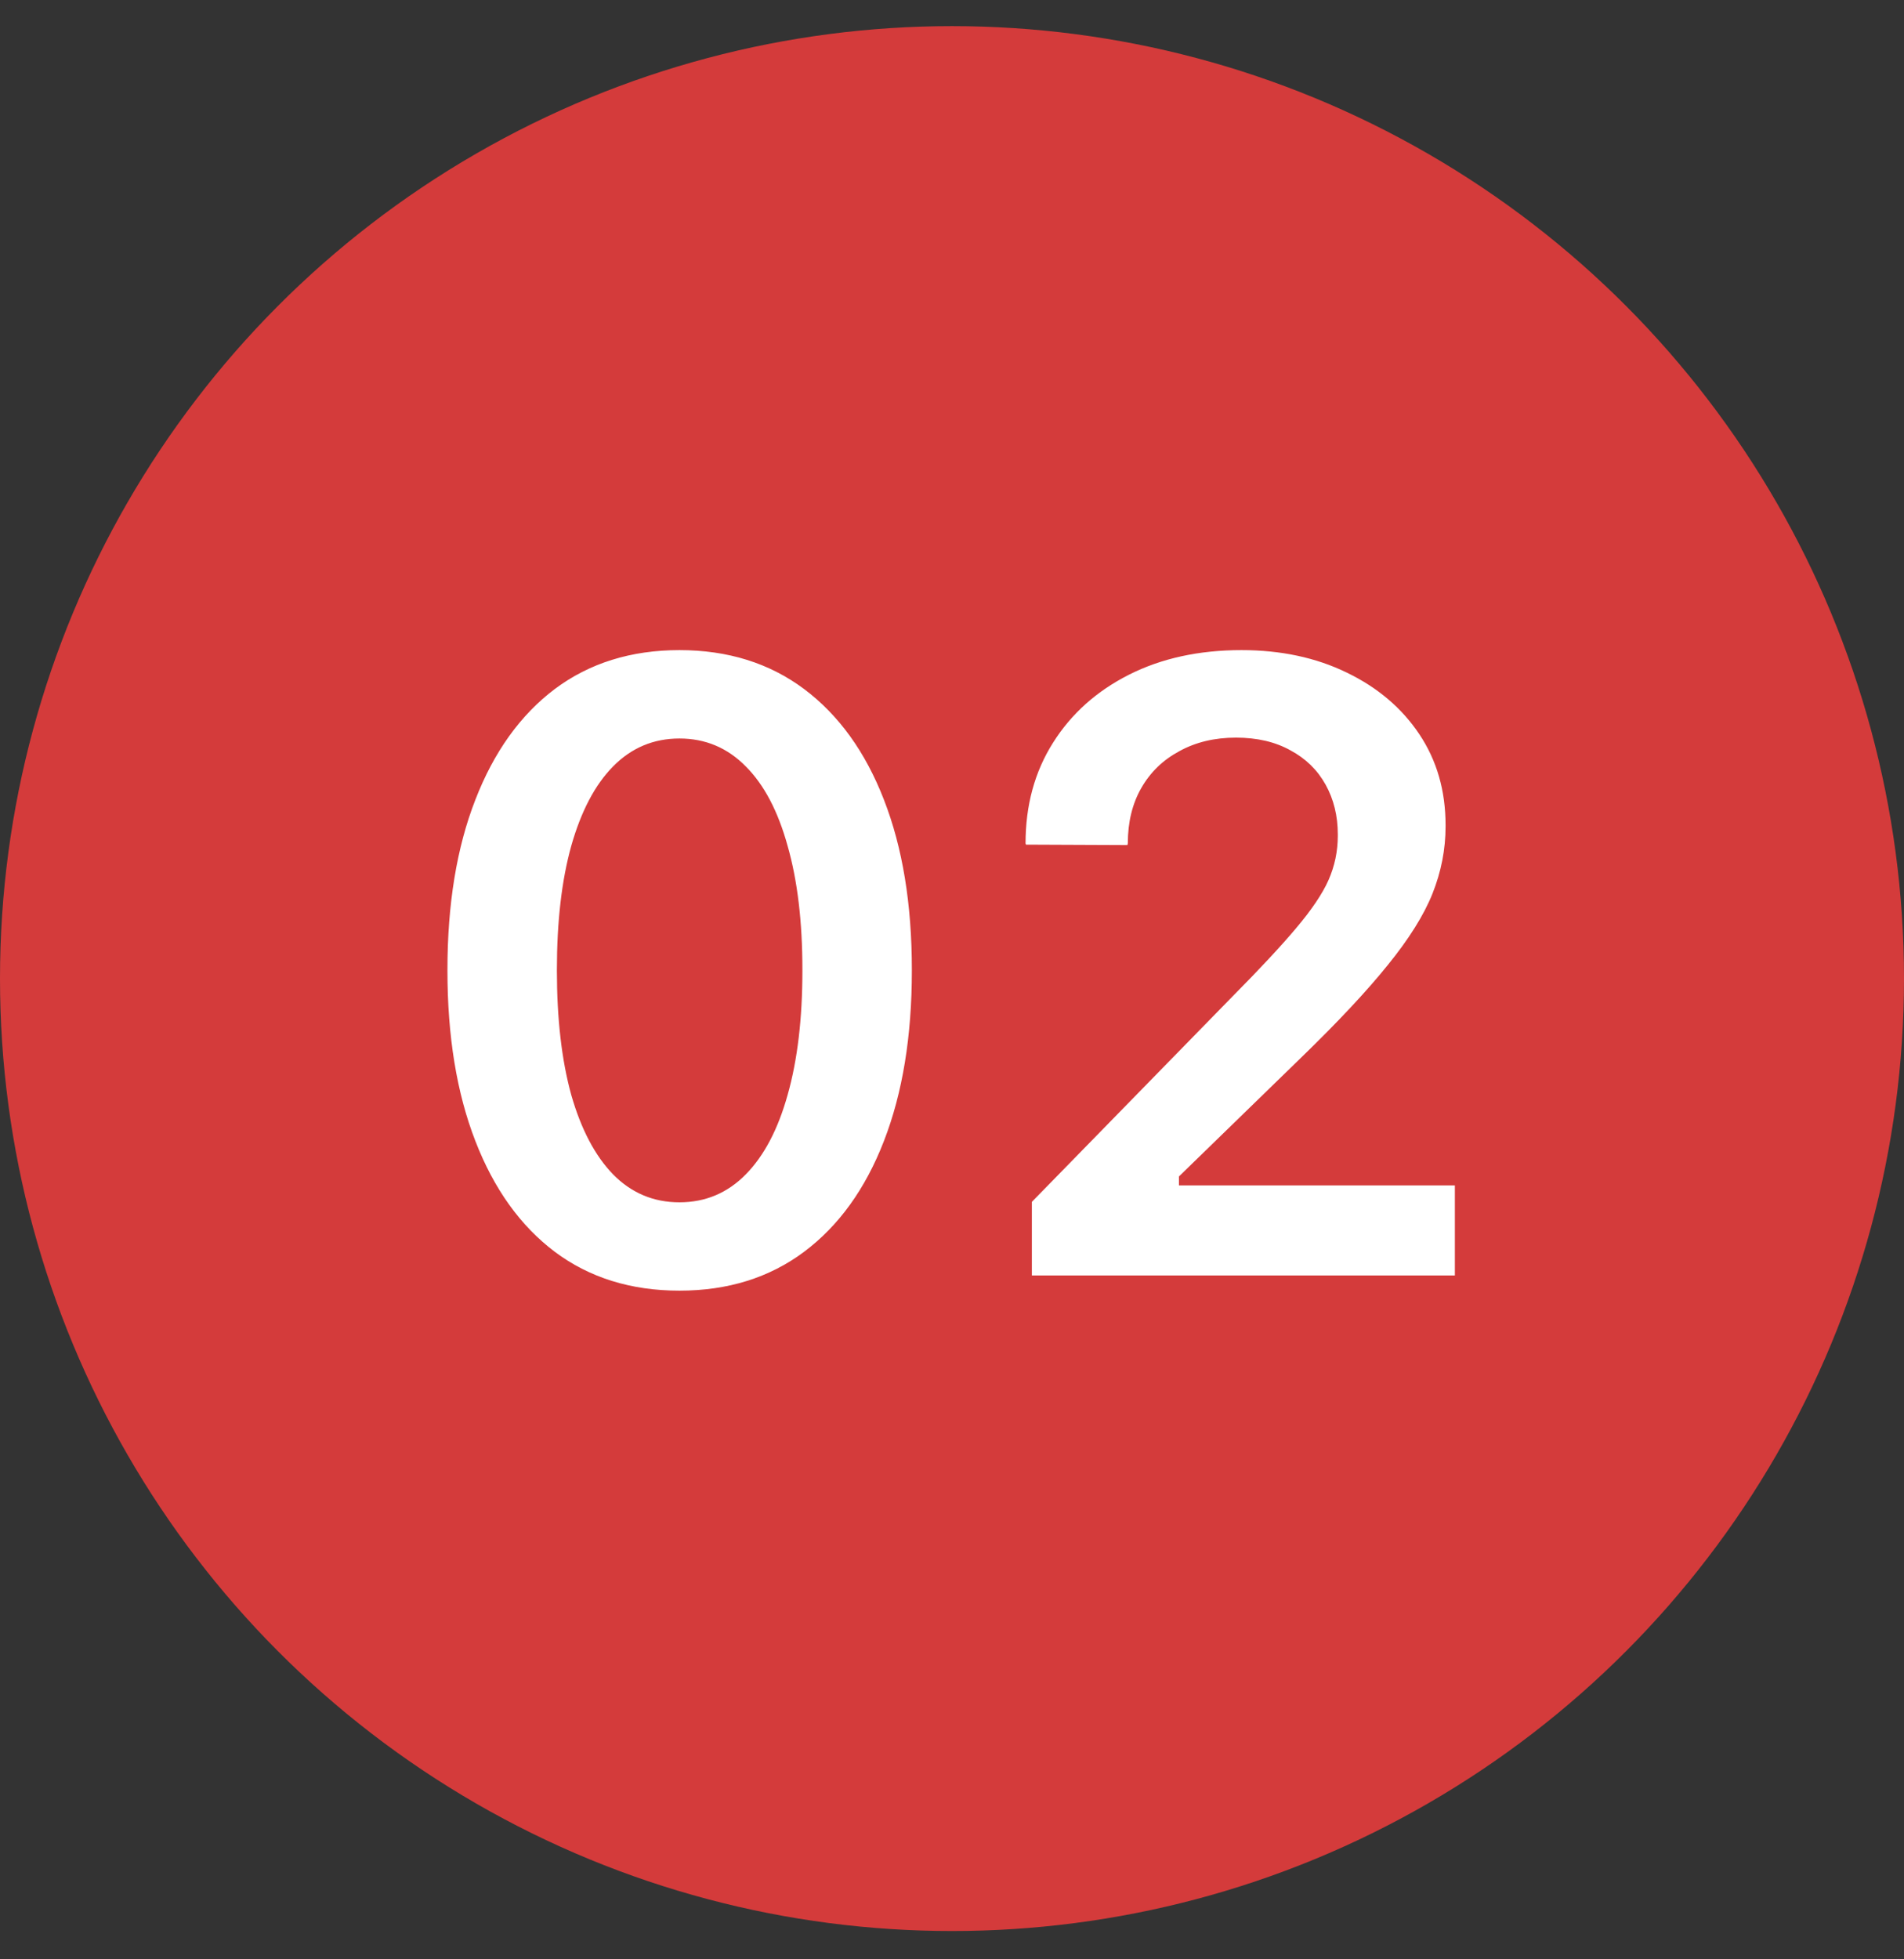 <svg width="35" height="36" viewBox="0 0 35 36" fill="none" xmlns="http://www.w3.org/2000/svg">
<rect x="0" y="0" width="35" height="36" fill="#333333" stroke="none"/>
<circle cx="17.5" cy="17.98" r="17.5" fill="#D43B3B"/>
<path d="M12.49 23.714C11.599 23.714 10.835 23.476 10.198 23C9.566 22.523 9.079 21.845 8.738 20.964C8.396 20.084 8.225 19.04 8.225 17.834V17.818C8.225 16.612 8.396 15.571 8.738 14.695C9.079 13.815 9.566 13.137 10.198 12.66C10.835 12.184 11.599 11.945 12.49 11.945C13.38 11.945 14.144 12.184 14.781 12.66C15.418 13.137 15.908 13.815 16.249 14.695C16.591 15.571 16.762 16.612 16.762 17.818V17.834C16.762 19.04 16.591 20.084 16.249 20.964C15.908 21.845 15.418 22.523 14.781 23C14.144 23.476 13.38 23.714 12.49 23.714ZM12.49 22.091C12.966 22.091 13.373 21.92 13.709 21.578C14.046 21.236 14.302 20.749 14.478 20.118C14.659 19.481 14.75 18.719 14.75 17.834V17.818C14.75 16.933 14.659 16.174 14.478 15.542C14.302 14.905 14.046 14.418 13.709 14.082C13.373 13.74 12.966 13.569 12.49 13.569C12.013 13.569 11.607 13.74 11.27 14.082C10.938 14.418 10.682 14.905 10.501 15.542C10.325 16.174 10.237 16.933 10.237 17.818V17.834C10.237 18.719 10.325 19.481 10.501 20.118C10.682 20.749 10.938 21.236 11.27 21.578C11.607 21.92 12.013 22.091 12.49 22.091ZM18.968 23.435V22.083L22.642 18.323C23.15 17.811 23.544 17.388 23.823 17.057C24.108 16.72 24.308 16.425 24.421 16.171C24.535 15.912 24.592 15.641 24.592 15.356V15.332C24.592 14.991 24.517 14.685 24.367 14.416C24.217 14.146 24.002 13.937 23.722 13.787C23.443 13.631 23.109 13.553 22.72 13.553C22.327 13.553 21.98 13.636 21.679 13.802C21.379 13.963 21.146 14.188 20.98 14.478C20.814 14.768 20.732 15.107 20.732 15.496L20.724 15.527L18.859 15.519L18.852 15.496C18.852 14.796 19.02 14.18 19.357 13.647C19.693 13.113 20.159 12.697 20.755 12.396C21.35 12.096 22.039 11.945 22.821 11.945C23.546 11.945 24.191 12.083 24.755 12.357C25.325 12.632 25.77 13.01 26.091 13.491C26.413 13.973 26.573 14.53 26.573 15.162V15.185C26.573 15.604 26.493 16.016 26.332 16.42C26.172 16.819 25.897 17.256 25.509 17.733C25.126 18.209 24.595 18.776 23.916 19.434L21.143 22.13L21.672 21.244V22.13L21.143 21.78H26.744V23.435H18.968Z" fill="white"/>
</svg>
